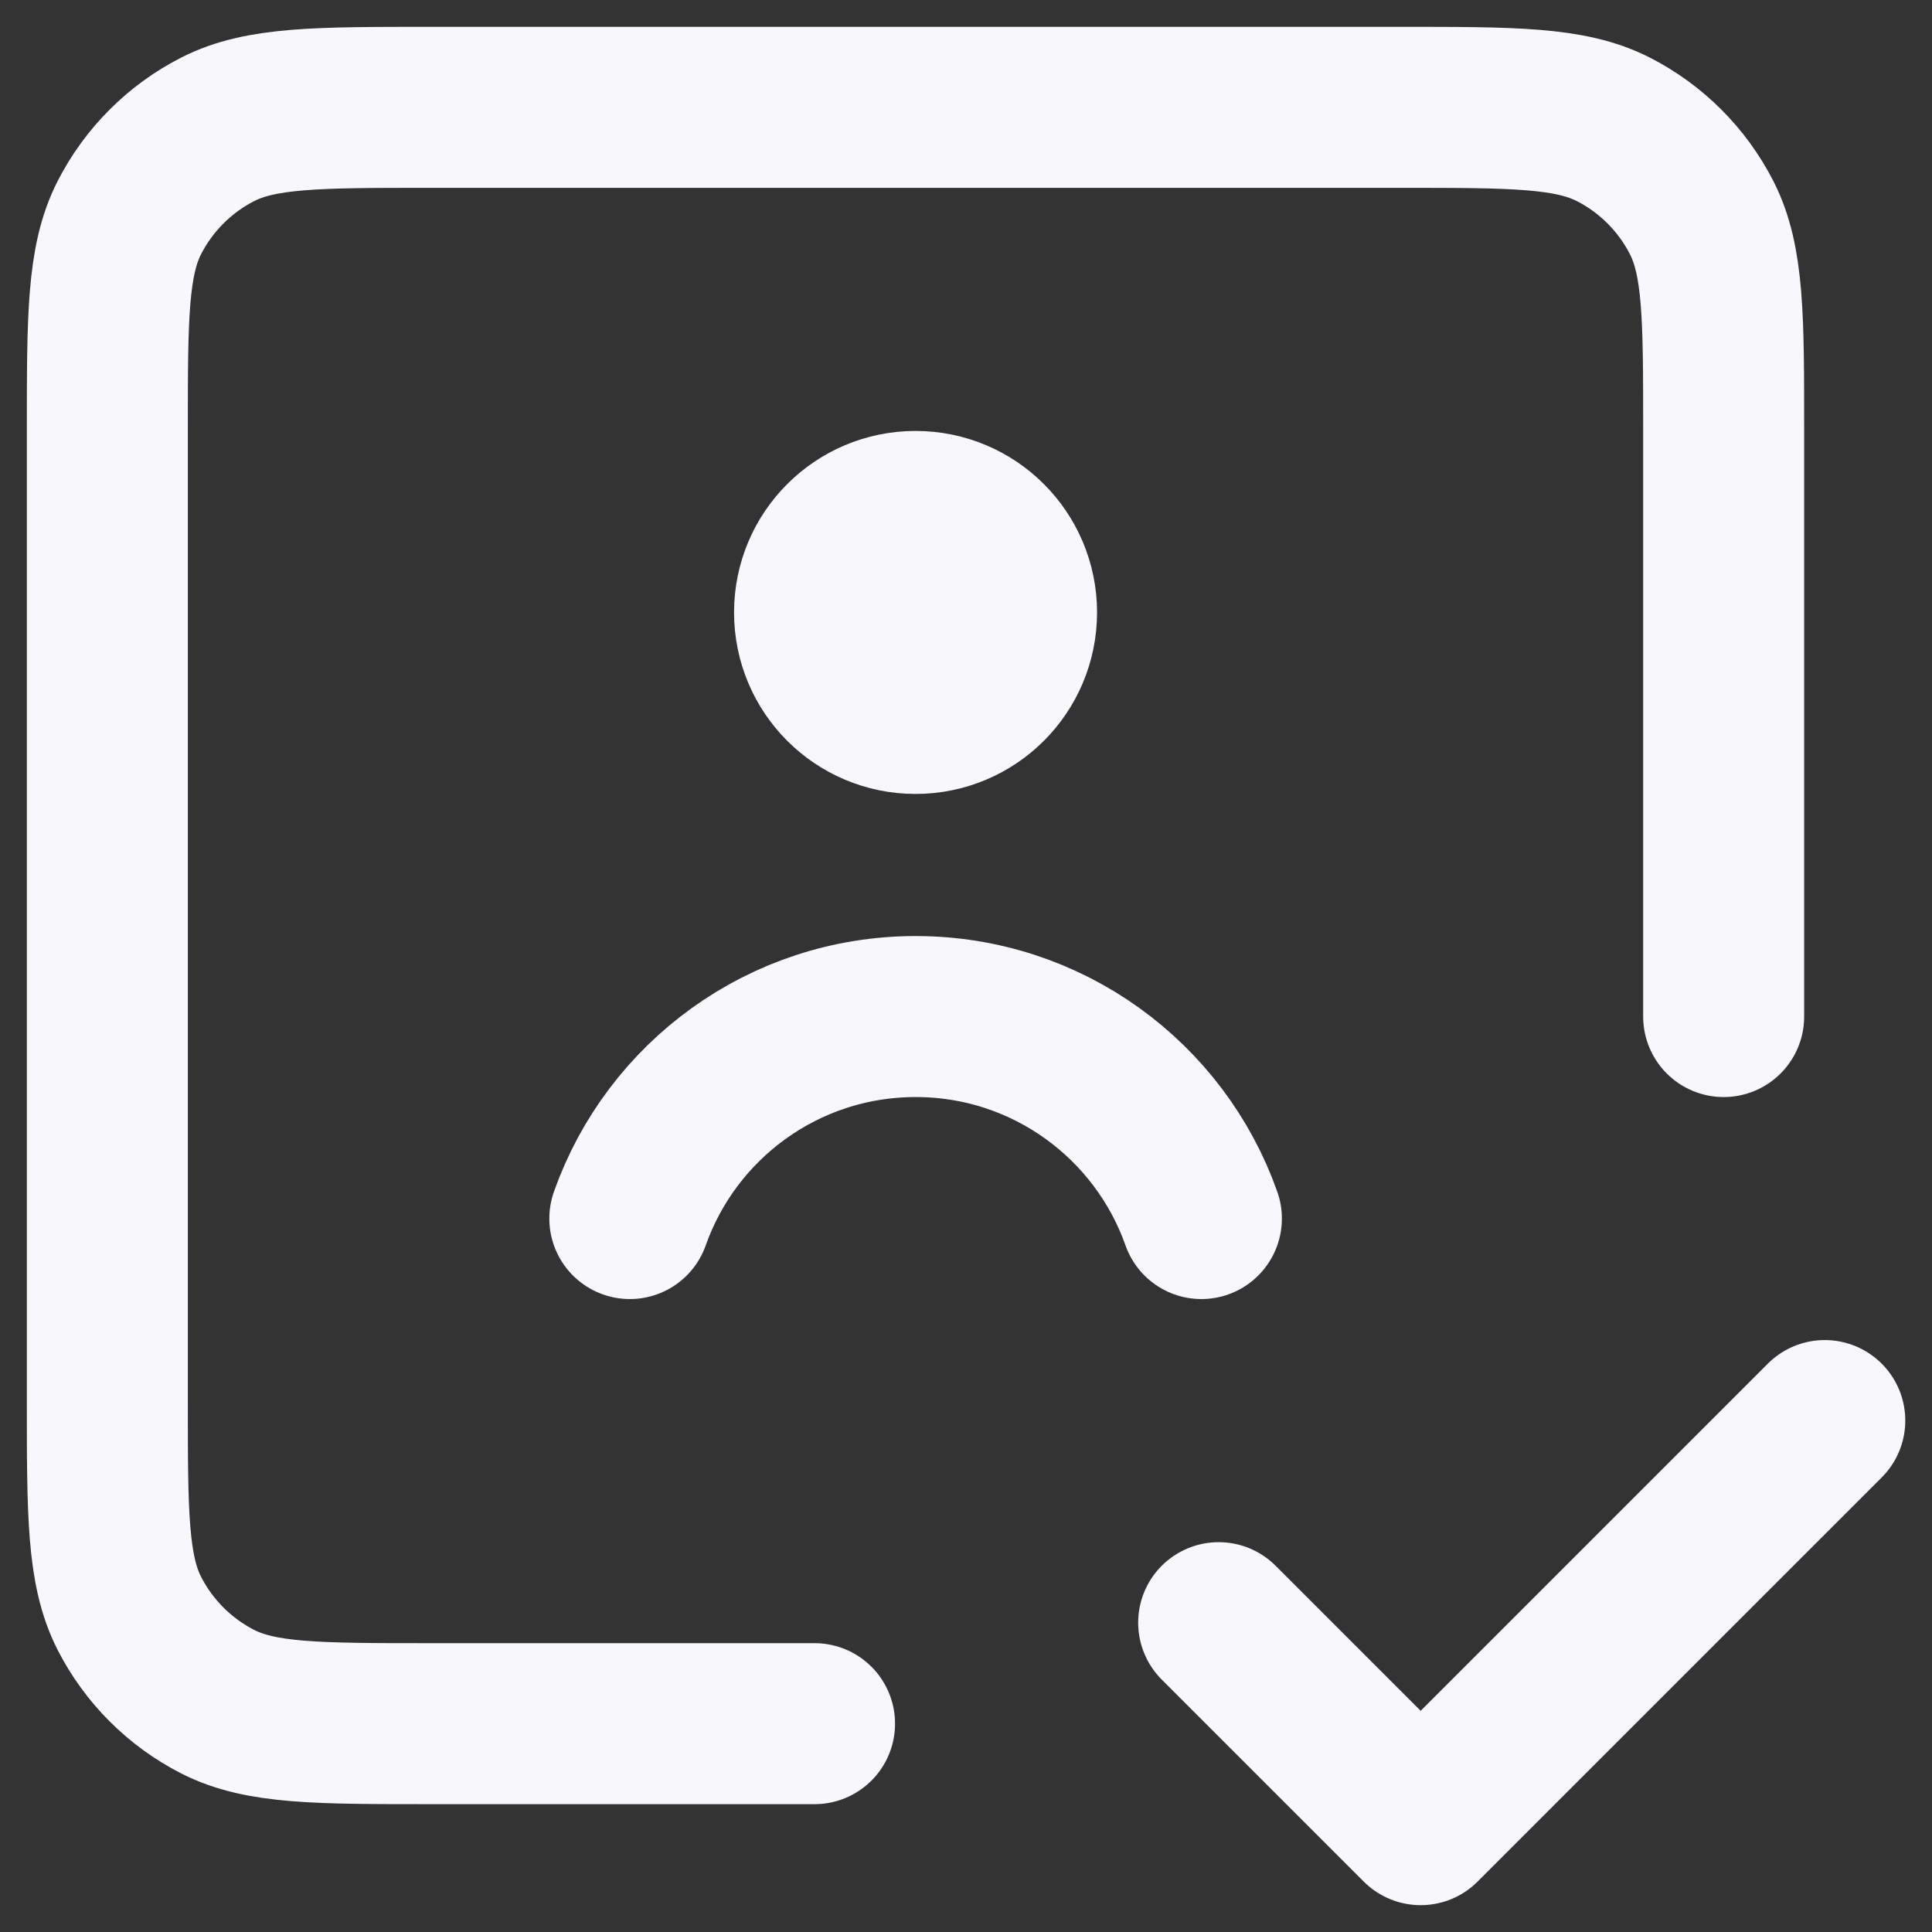 <svg width="18" height="18" viewBox="0 0 18 18" fill="none" xmlns="http://www.w3.org/2000/svg">
<rect x="0" y="0" width="18" height="18" fill="#333333" stroke="none"/>
<g id="Group 1261162457">
<path id="Vector" d="M8.53 5.706H8.54M11.354 15.118L13.236 17L17.001 13.235M5.868 11.353C6.255 10.256 7.301 9.471 8.531 9.471C9.76 9.471 10.806 10.256 11.193 11.353M16.059 9.471V4.012C16.059 2.958 16.059 2.43 15.854 2.028C15.673 1.674 15.385 1.386 15.031 1.205C14.628 1 14.101 1 13.047 1H4.012C2.958 1 2.43 1 2.028 1.205C1.674 1.386 1.386 1.674 1.205 2.028C1 2.43 1 2.958 1 4.012V13.047C1 14.101 1 14.628 1.205 15.031C1.386 15.385 1.674 15.673 2.028 15.854C2.43 16.059 2.958 16.059 4.012 16.059H7.589M9.471 5.706C9.471 6.226 9.05 6.647 8.53 6.647C8.01 6.647 7.589 6.226 7.589 5.706C7.589 5.186 8.01 4.765 8.53 4.765C9.05 4.765 9.471 5.186 9.471 5.706Z" stroke="#F7F7FC" stroke-width="1.5" stroke-linecap="round" stroke-linejoin="round"/>
</g>
</svg>
